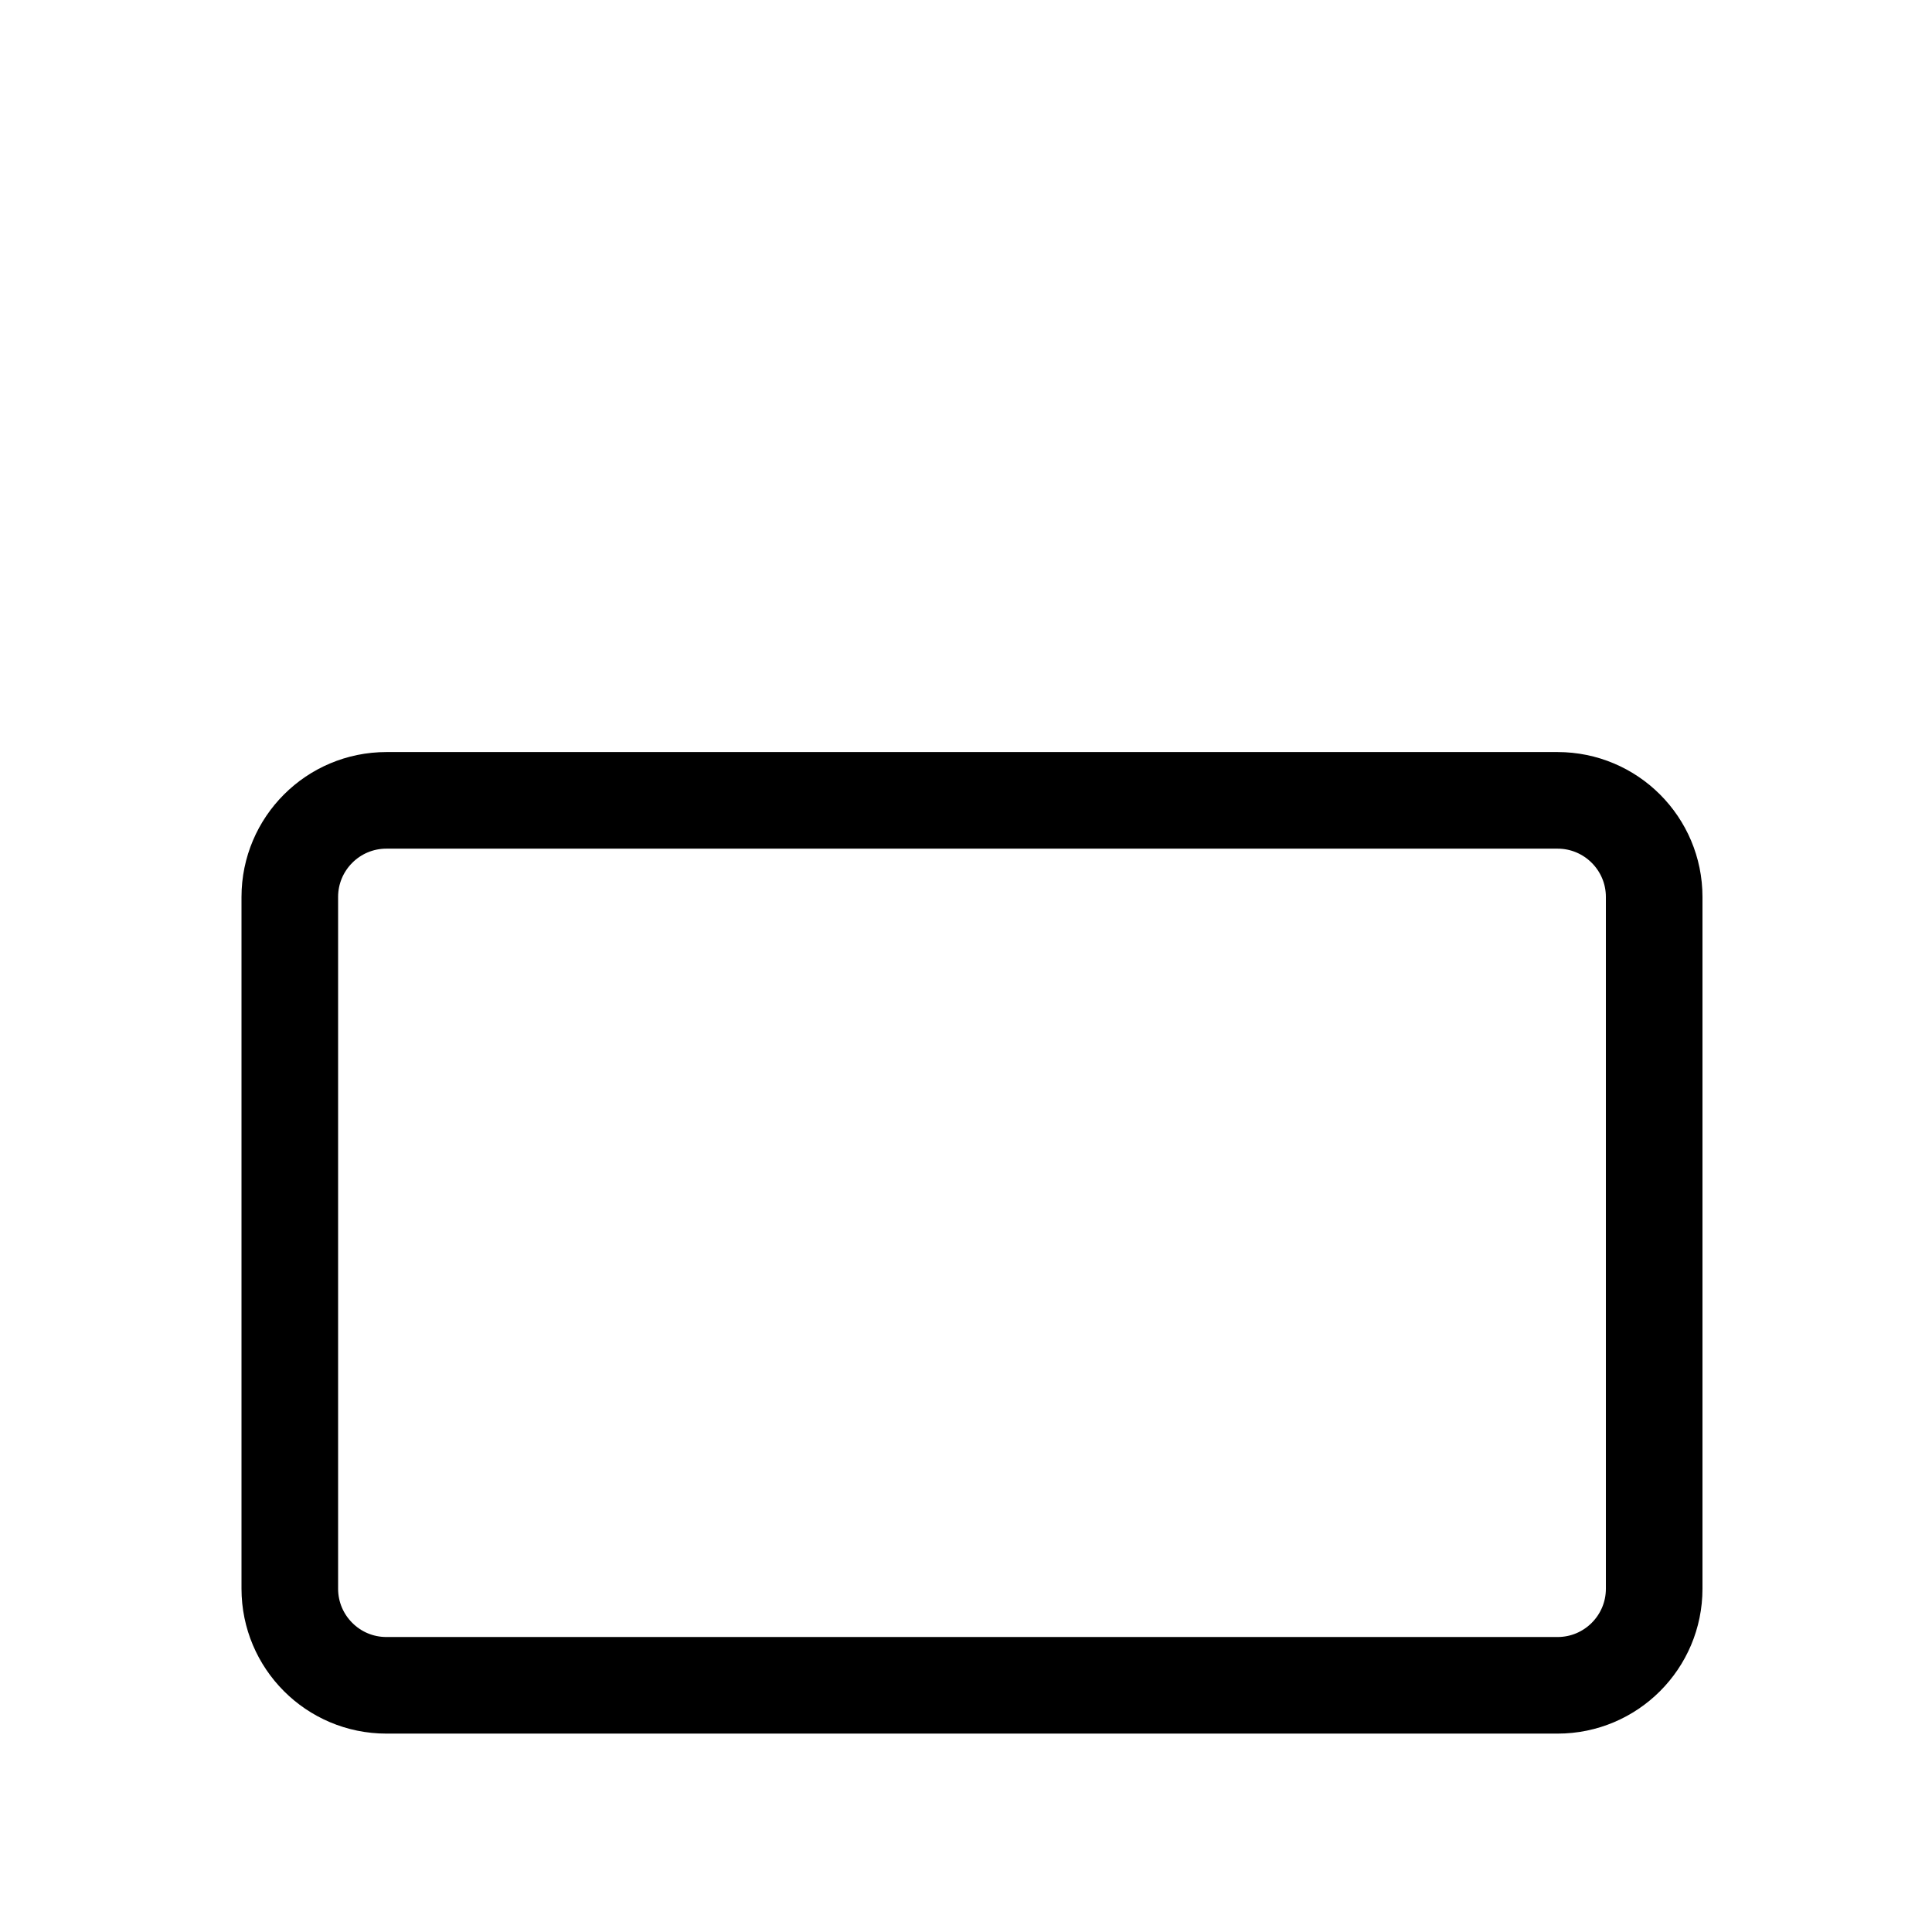 <?xml version="1.0" encoding="UTF-8"?>
<svg width="80px" height="80px" viewBox="0 0 80 80" version="1.1" xmlns="http://www.w3.org/2000/svg" xmlns:xlink="http://www.w3.org/1999/xlink">
    <title>灵活配置备份</title>
    <defs>
        <path d="M28.187,25.763 L28.187,19.474 C28.187,13.137 33.324,8 39.661,8 C45.998,8 51.136,13.137 51.136,19.474 C51.136,19.474 51.136,23.964 51.136,32.943" id="path-1"></path>
        <mask id="mask-2" maskContentUnits="userSpaceOnUse" maskUnits="objectBoundingBox" x="0" y="0" width="22.948" height="24.943" fill="white">
            <use xlink:href="#path-1"></use>
        </mask>
    </defs>
    <g id="官网更新" stroke="none" stroke-width="1" fill="none" fill-rule="evenodd">
        <g id="四种应用场景的不同状态" transform="translate(-1815, -197)">
            <g id="灵活配置备份" transform="translate(1815, 197)">
                <rect id="矩形" x="0" y="0" width="80" height="80"></rect>
                <path d="M64.496,33.141 C65.6,33.141 66.6,33.589 67.324,34.313 C68.048,35.037 68.496,36.037 68.496,37.141 L68.496,37.141 L68.496,65.785 C68.496,66.889 68.048,67.889 67.324,68.613 C66.6,69.337 65.6,69.785 64.496,69.785 L64.496,69.785 L16,69.785 C14.895,69.785 13.895,69.337 13.172,68.613 C12.448,67.889 12,66.889 12,65.785 L12,65.785 L12,37.141 C12,36.037 12.448,35.037 13.172,34.313 C13.895,33.589 14.895,33.141 16,33.141 L16,33.141 Z" id="Rectangle-4" stroke="#000000" stroke-width="4"></path>
                <use id="Rectangle-5" stroke-opacity="0.9" stroke="#000000" mask="url(#mask-2)" stroke-width="4" stroke-linejoin="round" stroke-dasharray="3" xlink:href="#path-1"></use>
            </g>
        </g>
    </g>
</svg>